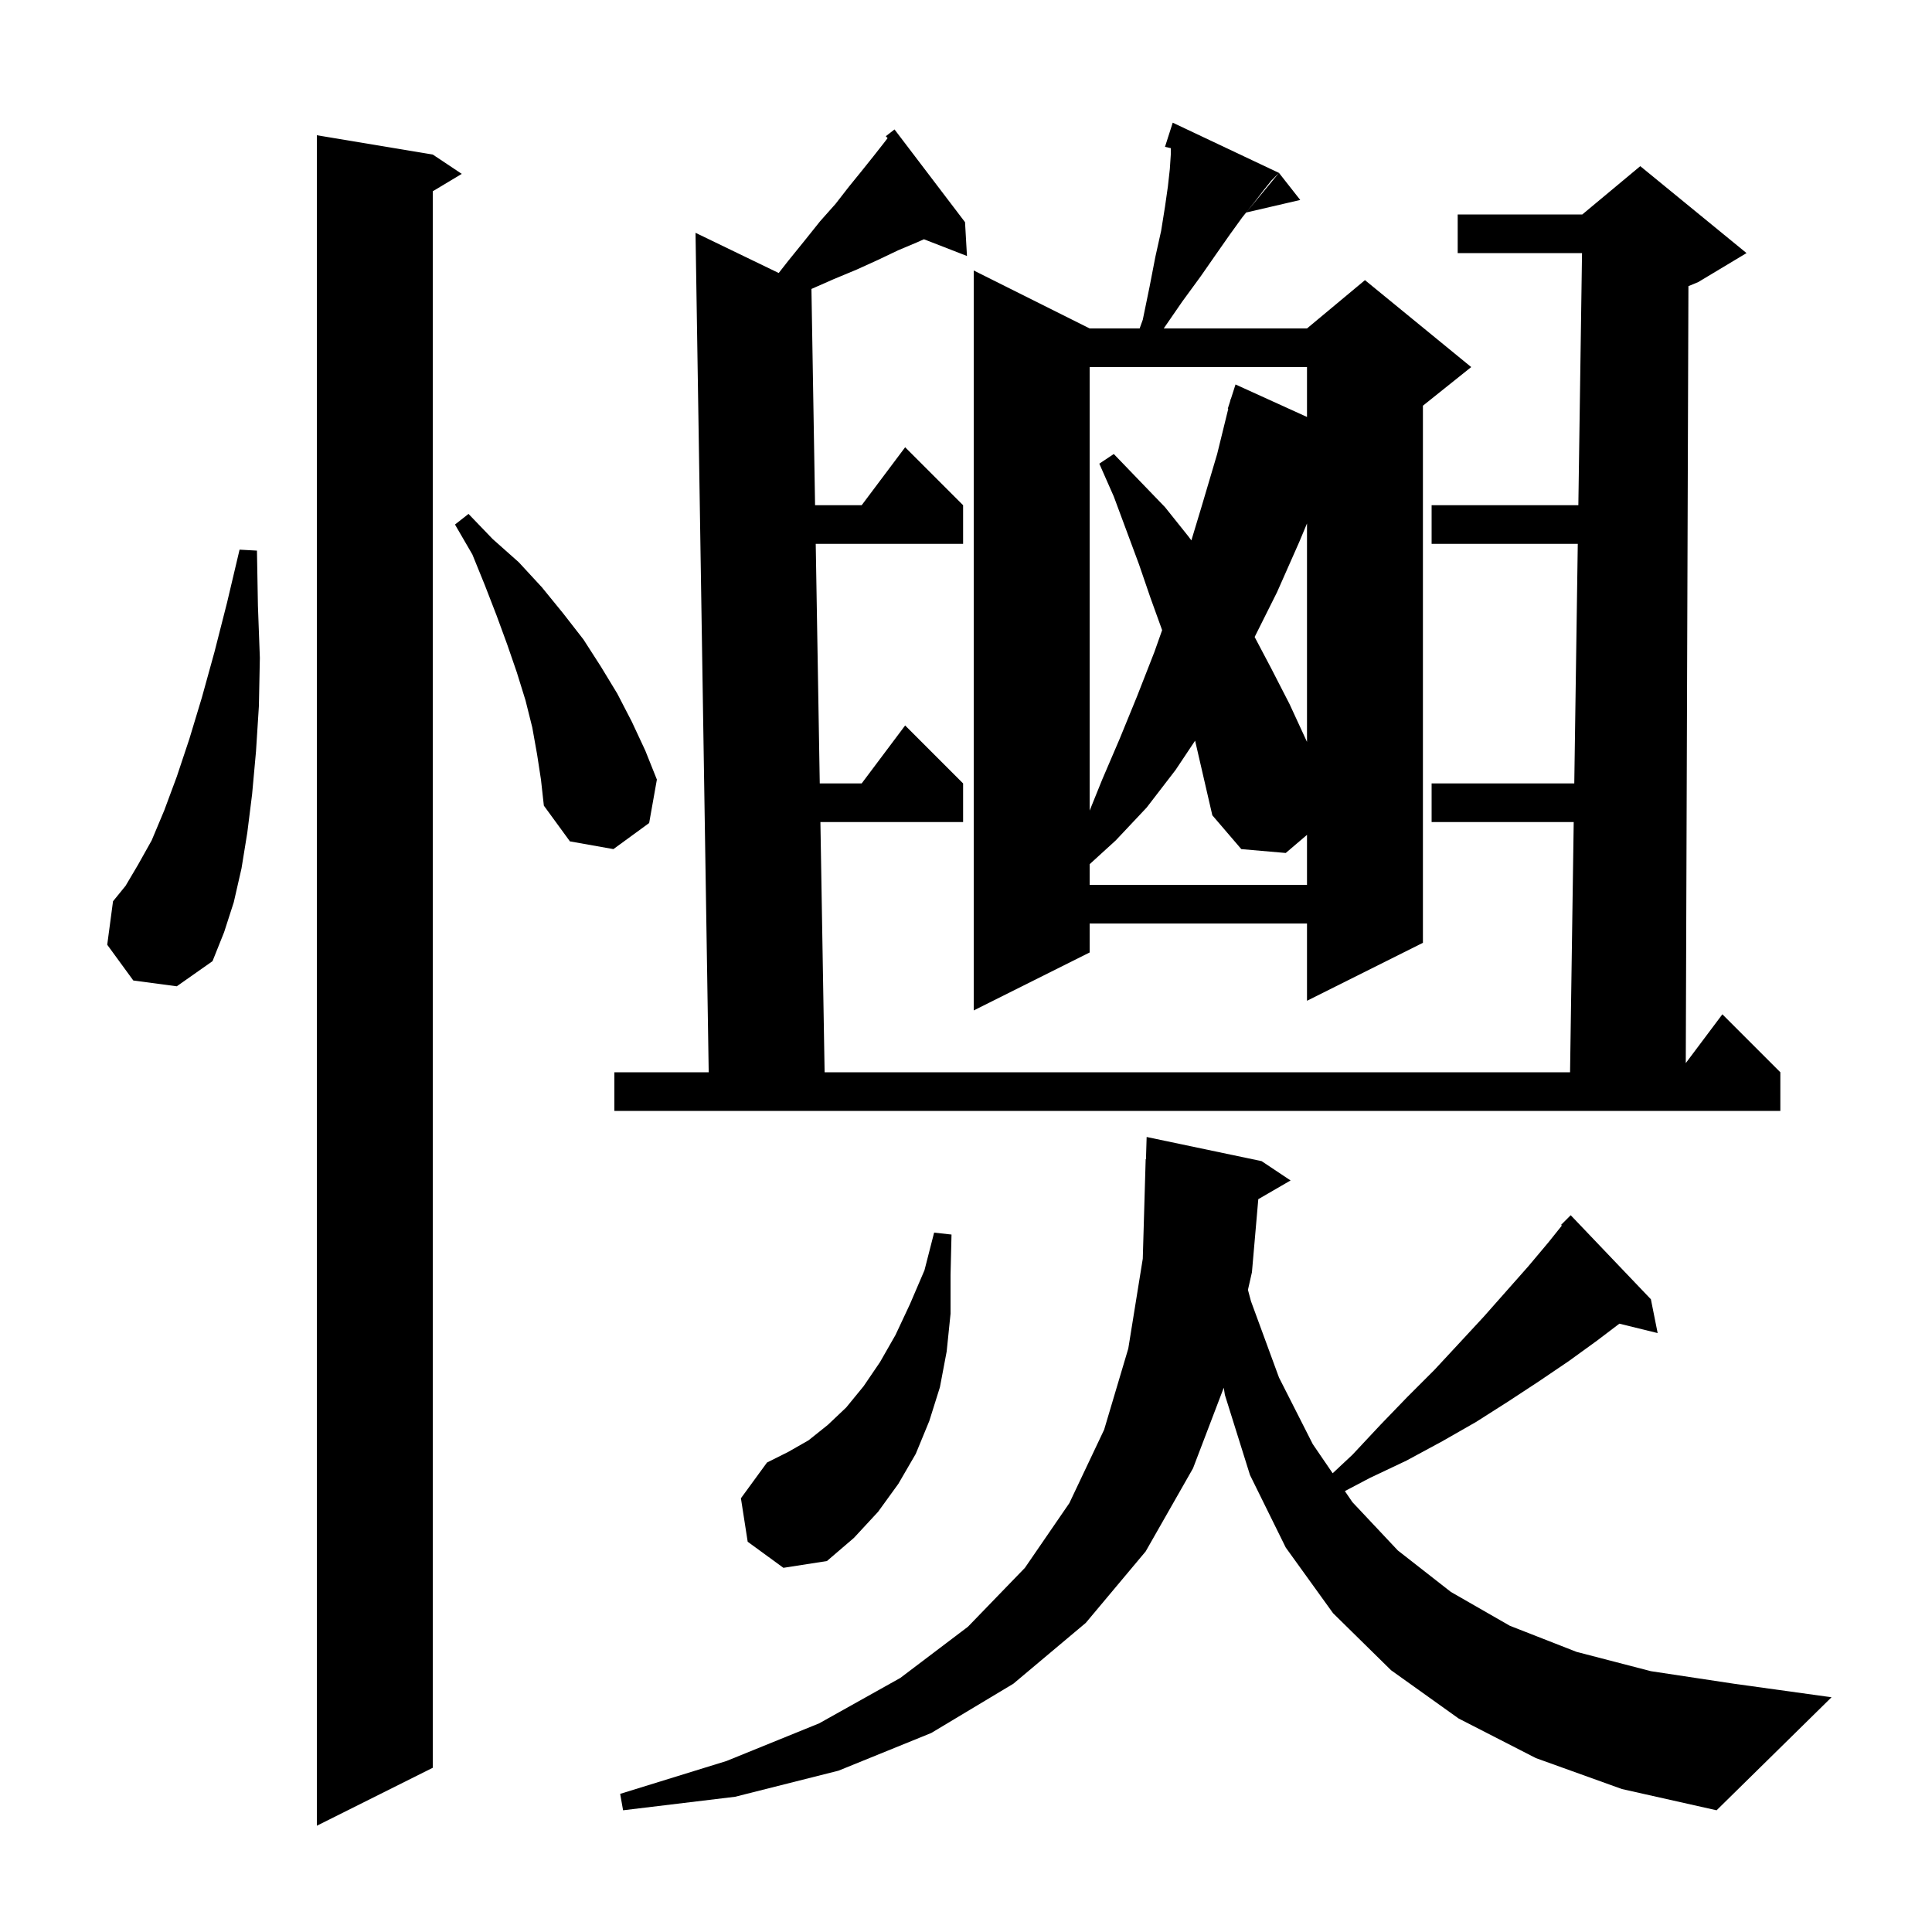 <svg xmlns="http://www.w3.org/2000/svg" xmlns:xlink="http://www.w3.org/1999/xlink" version="1.1" baseProfile="full" viewBox="0 0 200 200" width="200" height="200"><g fill="currentColor"><path d="M 44.8 16.0 L 47.8 18.0 L 44.8 19.8 L 44.8 183.0 L 32.8 189.0 L 32.8 14.0 Z M 159.0 182.0 L 151.0 177.9 L 144.0 172.9 L 138.0 167.0 L 133.1 160.2 L 129.4 152.7 L 126.8 144.4 L 126.683 143.656 L 123.5 152.0 L 118.6 160.6 L 112.4 168.0 L 104.9 174.3 L 96.4 179.4 L 86.8 183.3 L 76.1 186.0 L 64.5 187.4 L 64.2 185.7 L 75.2 182.3 L 84.8 178.4 L 93.2 173.7 L 100.2 168.4 L 106.1 162.3 L 110.7 155.6 L 114.3 148.0 L 116.8 139.6 L 118.3 130.3 L 118.6 120.0 L 118.63 120.001 L 118.7 117.7 L 130.6 120.2 L 133.6 122.2 L 130.258 124.139 L 129.6 131.7 L 129.187 133.525 L 129.5 134.7 L 132.4 142.6 L 135.9 149.5 L 137.957 152.511 L 140.0 150.6 L 142.9 147.5 L 145.7 144.6 L 148.5 141.8 L 151.1 139.0 L 153.6 136.3 L 158.2 131.1 L 160.3 128.6 L 161.684 126.87 L 161.6 126.8 L 162.6 125.8 L 170.9 134.5 L 171.6 138.0 L 167.637 137.027 L 165.3 138.8 L 162.4 140.9 L 159.3 143.0 L 156.1 145.1 L 152.8 147.2 L 149.3 149.2 L 145.6 151.2 L 141.8 153.0 L 139.22 154.358 L 140.0 155.5 L 144.7 160.5 L 150.2 164.8 L 156.3 168.3 L 163.2 171.0 L 170.9 173.0 L 179.5 174.3 L 189.6 175.7 L 177.7 187.4 L 167.9 185.2 Z M 77.4 159.6 L 76.7 155.1 L 79.4 151.4 L 81.6 150.3 L 83.7 149.1 L 85.7 147.5 L 87.6 145.7 L 89.4 143.5 L 91.1 141.0 L 92.7 138.2 L 94.2 135.0 L 95.7 131.5 L 96.7 127.6 L 98.5 127.8 L 98.4 132.0 L 98.4 136.0 L 98.0 139.9 L 97.3 143.6 L 96.2 147.1 L 94.8 150.5 L 93.0 153.6 L 90.9 156.5 L 88.4 159.2 L 85.6 161.6 L 81.1 162.3 Z M 99.9 23.0 L 100.1 26.5 L 95.647 24.768 L 94.9 25.1 L 93.0 25.9 L 90.9 26.9 L 88.7 27.9 L 86.3 28.9 L 84 29.912 L 84.376 52.3 L 89.2 52.3 L 93.7 46.3 L 99.7 52.3 L 99.7 56.3 L 84.444 56.3 L 84.861 81.1 L 89.2 81.1 L 93.7 75.1 L 99.7 81.1 L 99.7 85.1 L 84.928 85.1 L 85.363 111.0 L 162.532 111.0 L 162.91 85.1 L 148.2 85.1 L 148.2 81.1 L 162.969 81.1 L 163.331 56.3 L 148.2 56.3 L 148.2 52.3 L 163.39 52.3 L 163.771 26.2 L 150.9 26.2 L 150.9 22.2 L 163.8 22.2 L 169.8 17.2 L 180.8 26.2 L 175.8 29.2 L 174.785 29.623 L 174.511 110.052 L 178.3 105.0 L 184.3 111.0 L 184.3 115.0 L 63.6 115.0 L 63.6 111.0 L 73.365 111.0 L 72.0 24.1 L 80.612 28.262 L 81.6 27.0 L 83.3 24.9 L 84.9 22.9 L 86.5 21.1 L 87.9 19.3 L 89.2 17.7 L 90.4 16.2 L 91.5 14.8 L 91.884 14.3 L 91.7 14.1 L 92.6 13.4 Z M 132.4 17.9 L 131.6 18.7 L 130.8 19.7 L 129.8 21.0 L 128.6 22.5 L 127.3 24.3 L 125.9 26.3 L 124.3 28.6 L 122.4 31.2 L 120.469 34.0 L 135.3 34.0 L 141.3 29.0 L 152.3 38.0 L 147.3 42.0 L 147.3 97.6 L 135.3 103.6 L 135.3 95.6 L 112.8 95.6 L 112.8 98.6 L 100.8 104.6 L 100.8 28.0 L 112.8 34.0 L 117.975 34.0 L 118.3 33.1 L 119.0 29.7 L 119.6 26.6 L 120.2 23.9 L 120.6 21.4 L 120.9 19.3 L 121.1 17.5 L 121.2 16.0 L 121.2 15.337 L 120.6 15.2 L 120.911 14.227 L 120.9 14.2 L 120.918 14.206 L 121.4 12.7 Z M 13.8 101.5 L 11.1 97.8 L 11.7 93.3 L 13.0 91.7 L 14.3 89.5 L 15.7 87.0 L 17.0 83.9 L 18.3 80.4 L 19.6 76.5 L 20.9 72.2 L 22.2 67.5 L 23.5 62.4 L 24.8 56.9 L 26.6 57.0 L 26.7 62.7 L 26.9 68.1 L 26.8 73.1 L 26.5 77.8 L 26.1 82.2 L 25.6 86.2 L 25.0 89.9 L 24.2 93.4 L 23.2 96.5 L 22.0 99.5 L 18.3 102.1 Z M 121.7 79.7 L 118.7 83.6 L 115.5 87.0 L 112.8 89.462 L 112.8 91.6 L 135.3 91.6 L 135.3 86.424 L 133.1 88.3 L 128.5 87.9 L 125.5 84.4 L 123.717 76.674 Z M 55.6 78.1 L 55.1 75.3 L 54.4 72.5 L 53.5 69.6 L 52.5 66.7 L 51.4 63.7 L 50.2 60.6 L 48.9 57.4 L 47.1 54.3 L 48.5 53.2 L 51.0 55.8 L 53.7 58.2 L 56.1 60.8 L 58.3 63.5 L 60.4 66.2 L 62.2 69.0 L 63.9 71.8 L 65.4 74.7 L 66.8 77.7 L 68.0 80.7 L 67.2 85.2 L 63.5 87.9 L 59.0 87.1 L 56.3 83.4 L 56.0 80.7 Z M 112.8 38.0 L 112.8 83.912 L 114.1 80.7 L 115.9 76.5 L 117.7 72.1 L 119.5 67.5 L 120.303 65.232 L 119.1 61.9 L 117.9 58.4 L 115.3 51.4 L 113.8 48.0 L 115.3 47.0 L 117.9 49.7 L 120.6 52.5 L 123.0 55.5 L 123.331 55.941 L 124.4 52.4 L 126.0 47.0 L 127.152 42.311 L 127.1 42.3 L 127.334 41.569 L 127.4 41.3 L 127.418 41.306 L 127.9 39.8 L 135.3 43.164 L 135.3 38.0 Z M 134.5 56.1 L 132.2 61.3 L 129.88 65.941 L 131.6 69.2 L 133.5 72.9 L 135.3 76.8 L 135.3 54.187 Z M 134.6 20.7 L 129.0 22.0 L 132.4 17.9 Z "/></g></svg>